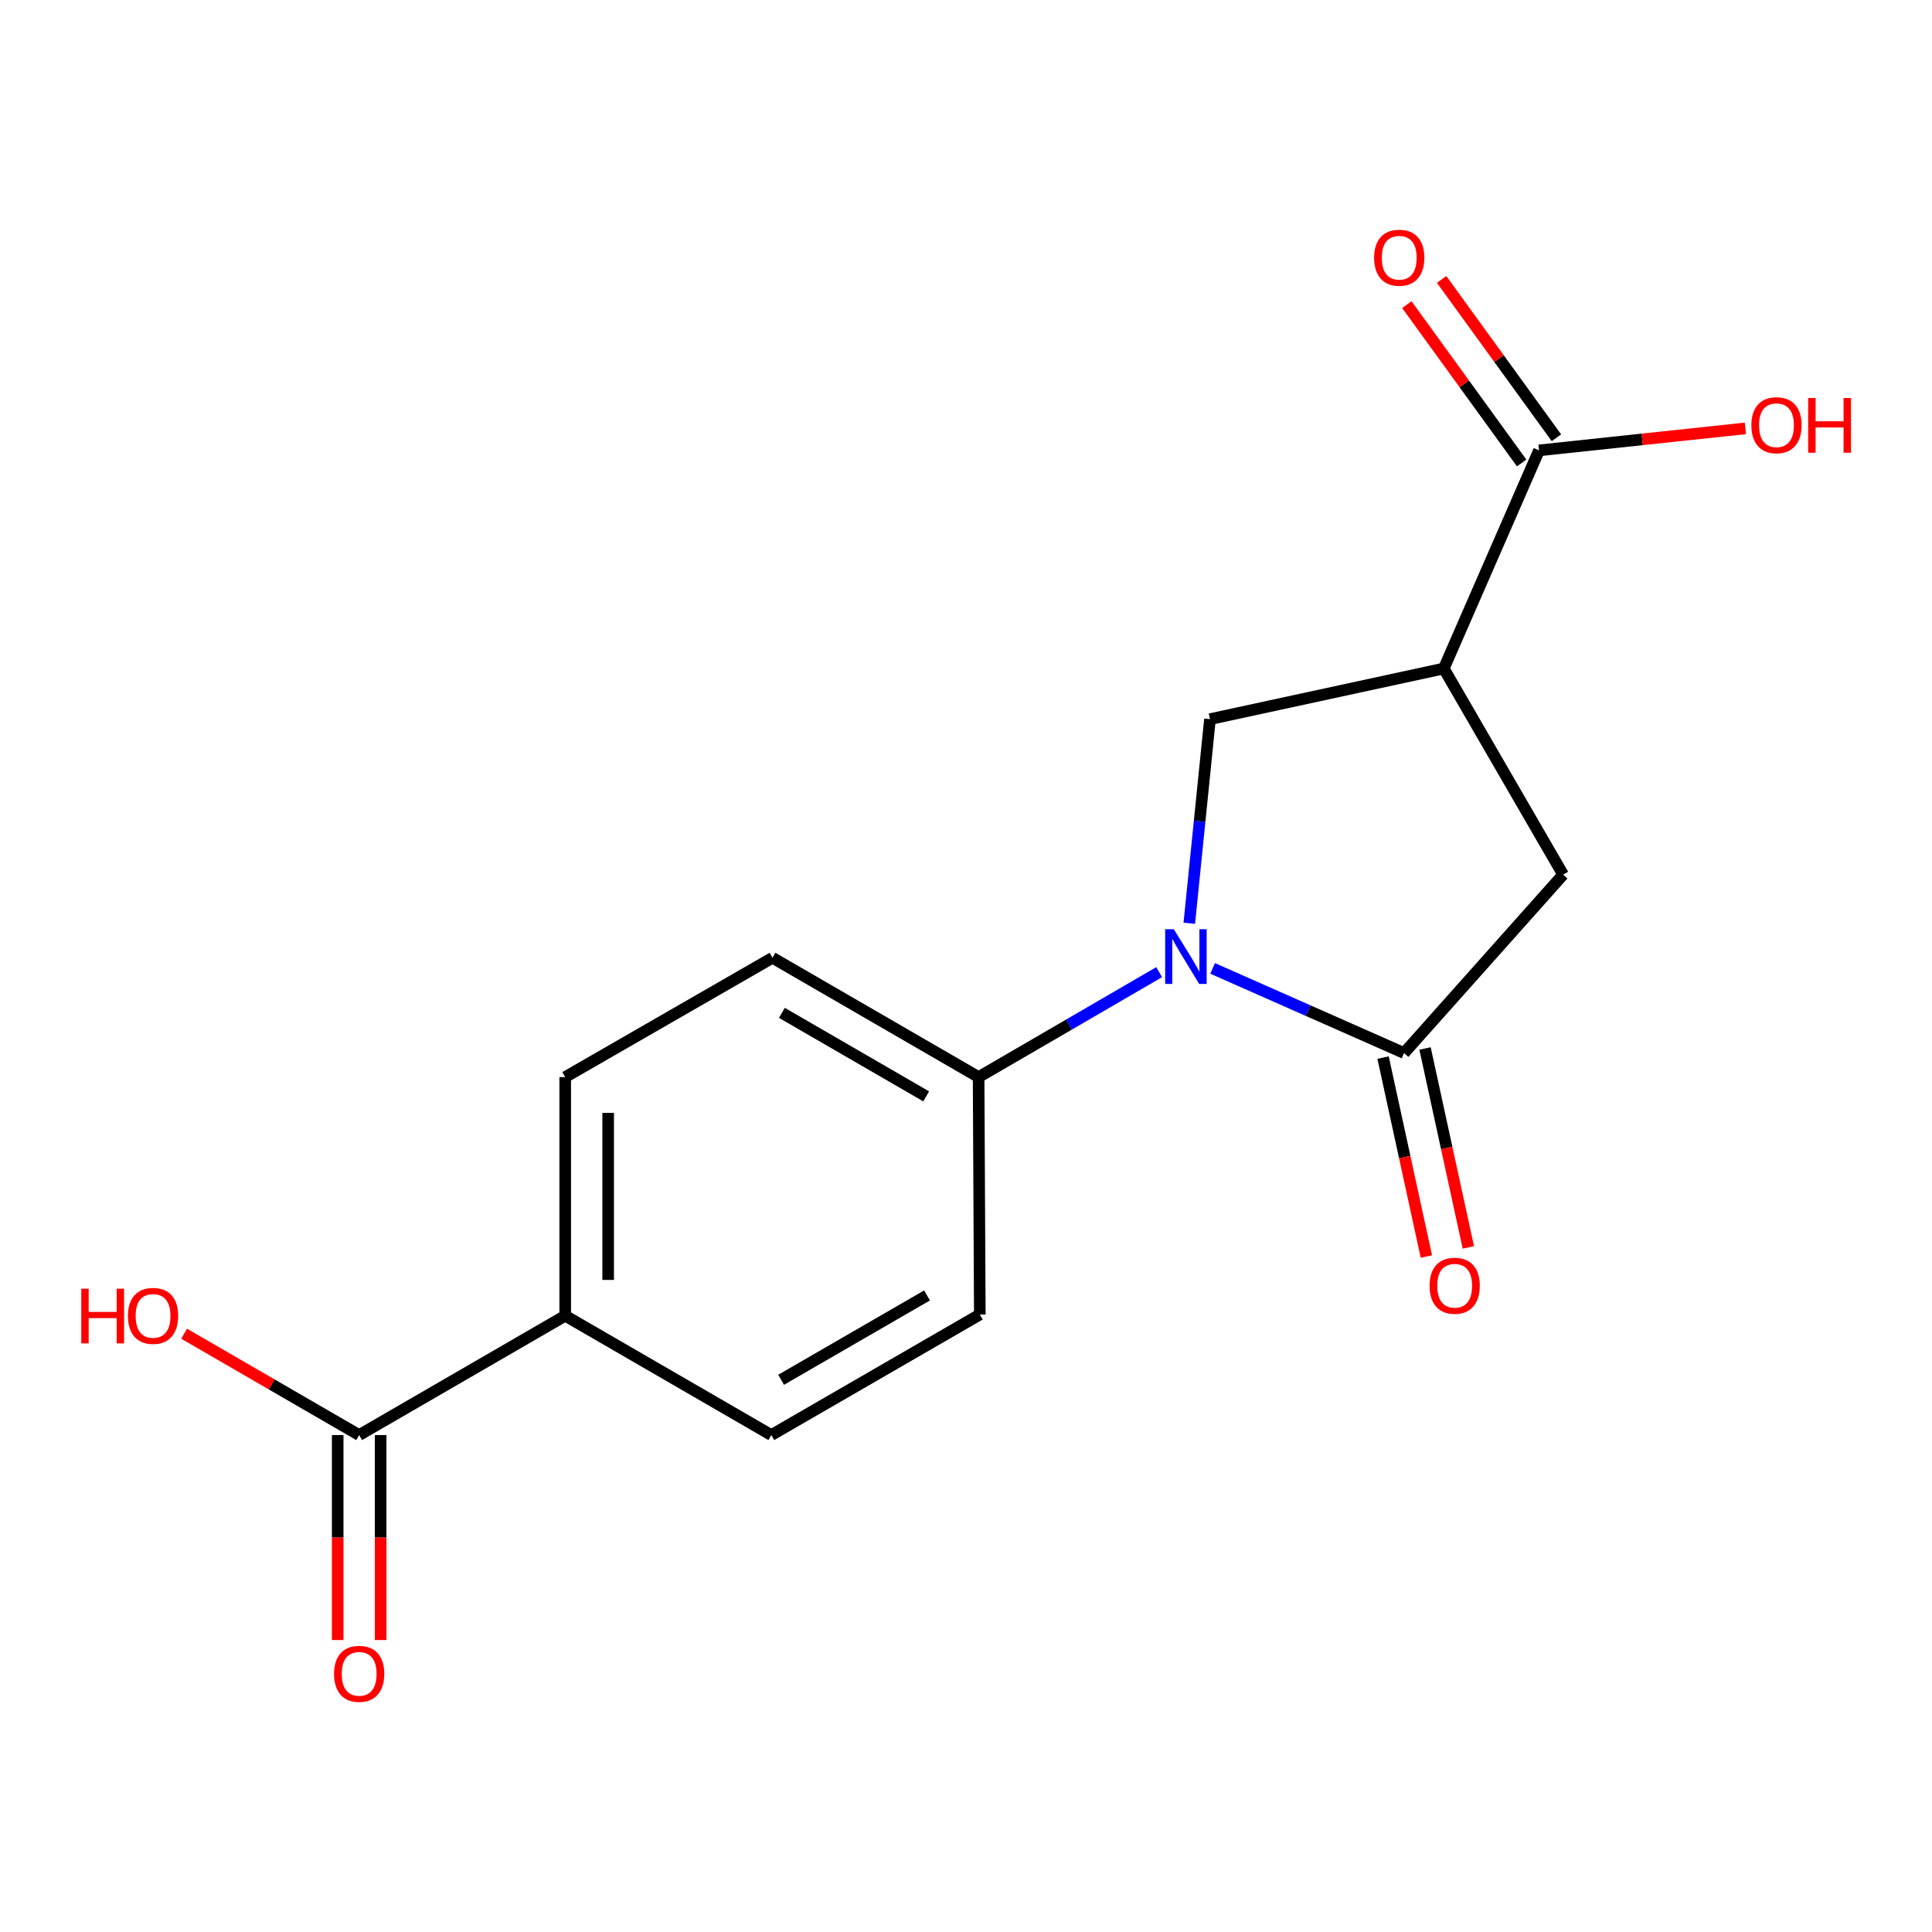 <?xml version='1.0' encoding='iso-8859-1'?>
<svg version='1.1' baseProfile='full'
              xmlns='http://www.w3.org/2000/svg'
                      xmlns:rdkit='http://www.rdkit.org/xml'
                      xmlns:xlink='http://www.w3.org/1999/xlink'
                  xml:space='preserve'
width='1000px' height='1000px' viewBox='0 0 1000 1000'>
<!-- END OF HEADER -->
<rect style='opacity:1.0;fill:#FFFFFF;stroke:none' width='1000' height='1000' x='0' y='0'> </rect>
<path class='bond-0' d='M 627.655,501.245 L 677.196,523.149' style='fill:none;fill-rule:evenodd;stroke:#0000FF;stroke-width:6px;stroke-linecap:butt;stroke-linejoin:miter;stroke-opacity:1' />
<path class='bond-0' d='M 677.196,523.149 L 726.738,545.053' style='fill:none;fill-rule:evenodd;stroke:#000000;stroke-width:6px;stroke-linecap:butt;stroke-linejoin:miter;stroke-opacity:1' />
<path class='bond-2' d='M 615.576,477.883 L 620.927,425.057' style='fill:none;fill-rule:evenodd;stroke:#0000FF;stroke-width:6px;stroke-linecap:butt;stroke-linejoin:miter;stroke-opacity:1' />
<path class='bond-2' d='M 620.927,425.057 L 626.278,372.231' style='fill:none;fill-rule:evenodd;stroke:#000000;stroke-width:6px;stroke-linecap:butt;stroke-linejoin:miter;stroke-opacity:1' />
<path class='bond-6' d='M 599.986,503.178 L 553.257,530.34' style='fill:none;fill-rule:evenodd;stroke:#0000FF;stroke-width:6px;stroke-linecap:butt;stroke-linejoin:miter;stroke-opacity:1' />
<path class='bond-6' d='M 553.257,530.34 L 506.527,557.502' style='fill:none;fill-rule:evenodd;stroke:#000000;stroke-width:6px;stroke-linecap:butt;stroke-linejoin:miter;stroke-opacity:1' />
<path class='bond-3' d='M 726.738,545.053 L 809.066,452.707' style='fill:none;fill-rule:evenodd;stroke:#000000;stroke-width:6px;stroke-linecap:butt;stroke-linejoin:miter;stroke-opacity:1' />
<path class='bond-8' d='M 715.877,547.417 L 727.086,598.902' style='fill:none;fill-rule:evenodd;stroke:#000000;stroke-width:6px;stroke-linecap:butt;stroke-linejoin:miter;stroke-opacity:1' />
<path class='bond-8' d='M 727.086,598.902 L 738.296,650.386' style='fill:none;fill-rule:evenodd;stroke:#FF0000;stroke-width:6px;stroke-linecap:butt;stroke-linejoin:miter;stroke-opacity:1' />
<path class='bond-8' d='M 737.599,542.688 L 748.808,594.172' style='fill:none;fill-rule:evenodd;stroke:#000000;stroke-width:6px;stroke-linecap:butt;stroke-linejoin:miter;stroke-opacity:1' />
<path class='bond-8' d='M 748.808,594.172 L 760.018,645.656' style='fill:none;fill-rule:evenodd;stroke:#FF0000;stroke-width:6px;stroke-linecap:butt;stroke-linejoin:miter;stroke-opacity:1' />
<path class='bond-1' d='M 747.301,346.023 L 626.278,372.231' style='fill:none;fill-rule:evenodd;stroke:#000000;stroke-width:6px;stroke-linecap:butt;stroke-linejoin:miter;stroke-opacity:1' />
<path class='bond-4' d='M 747.301,346.023 L 796.605,233.115' style='fill:none;fill-rule:evenodd;stroke:#000000;stroke-width:6px;stroke-linecap:butt;stroke-linejoin:miter;stroke-opacity:1' />
<path class='bond-17' d='M 747.301,346.023 L 809.066,452.707' style='fill:none;fill-rule:evenodd;stroke:#000000;stroke-width:6px;stroke-linecap:butt;stroke-linejoin:miter;stroke-opacity:1' />
<path class='bond-9' d='M 805.604,226.59 L 775.891,185.609' style='fill:none;fill-rule:evenodd;stroke:#000000;stroke-width:6px;stroke-linecap:butt;stroke-linejoin:miter;stroke-opacity:1' />
<path class='bond-9' d='M 775.891,185.609 L 746.178,144.627' style='fill:none;fill-rule:evenodd;stroke:#FF0000;stroke-width:6px;stroke-linecap:butt;stroke-linejoin:miter;stroke-opacity:1' />
<path class='bond-9' d='M 787.606,239.639 L 757.893,198.658' style='fill:none;fill-rule:evenodd;stroke:#000000;stroke-width:6px;stroke-linecap:butt;stroke-linejoin:miter;stroke-opacity:1' />
<path class='bond-9' d='M 757.893,198.658 L 728.18,157.676' style='fill:none;fill-rule:evenodd;stroke:#FF0000;stroke-width:6px;stroke-linecap:butt;stroke-linejoin:miter;stroke-opacity:1' />
<path class='bond-15' d='M 796.605,233.115 L 850.01,227.42' style='fill:none;fill-rule:evenodd;stroke:#000000;stroke-width:6px;stroke-linecap:butt;stroke-linejoin:miter;stroke-opacity:1' />
<path class='bond-15' d='M 850.01,227.42 L 903.415,221.726' style='fill:none;fill-rule:evenodd;stroke:#FF0000;stroke-width:6px;stroke-linecap:butt;stroke-linejoin:miter;stroke-opacity:1' />
<path class='bond-5' d='M 185.907,742.785 L 292.554,681.02' style='fill:none;fill-rule:evenodd;stroke:#000000;stroke-width:6px;stroke-linecap:butt;stroke-linejoin:miter;stroke-opacity:1' />
<path class='bond-10' d='M 174.791,742.785 L 174.791,795.834' style='fill:none;fill-rule:evenodd;stroke:#000000;stroke-width:6px;stroke-linecap:butt;stroke-linejoin:miter;stroke-opacity:1' />
<path class='bond-10' d='M 174.791,795.834 L 174.791,848.883' style='fill:none;fill-rule:evenodd;stroke:#FF0000;stroke-width:6px;stroke-linecap:butt;stroke-linejoin:miter;stroke-opacity:1' />
<path class='bond-10' d='M 197.022,742.785 L 197.022,795.834' style='fill:none;fill-rule:evenodd;stroke:#000000;stroke-width:6px;stroke-linecap:butt;stroke-linejoin:miter;stroke-opacity:1' />
<path class='bond-10' d='M 197.022,795.834 L 197.022,848.883' style='fill:none;fill-rule:evenodd;stroke:#FF0000;stroke-width:6px;stroke-linecap:butt;stroke-linejoin:miter;stroke-opacity:1' />
<path class='bond-16' d='M 185.907,742.785 L 140.606,716.558' style='fill:none;fill-rule:evenodd;stroke:#000000;stroke-width:6px;stroke-linecap:butt;stroke-linejoin:miter;stroke-opacity:1' />
<path class='bond-16' d='M 140.606,716.558 L 95.305,690.33' style='fill:none;fill-rule:evenodd;stroke:#FF0000;stroke-width:6px;stroke-linecap:butt;stroke-linejoin:miter;stroke-opacity:1' />
<path class='bond-11' d='M 506.527,557.502 L 507.145,680.402' style='fill:none;fill-rule:evenodd;stroke:#000000;stroke-width:6px;stroke-linecap:butt;stroke-linejoin:miter;stroke-opacity:1' />
<path class='bond-12' d='M 506.527,557.502 L 399.843,495.749' style='fill:none;fill-rule:evenodd;stroke:#000000;stroke-width:6px;stroke-linecap:butt;stroke-linejoin:miter;stroke-opacity:1' />
<path class='bond-12' d='M 479.388,567.479 L 404.709,524.252' style='fill:none;fill-rule:evenodd;stroke:#000000;stroke-width:6px;stroke-linecap:butt;stroke-linejoin:miter;stroke-opacity:1' />
<path class='bond-7' d='M 292.554,681.02 L 292.554,557.502' style='fill:none;fill-rule:evenodd;stroke:#000000;stroke-width:6px;stroke-linecap:butt;stroke-linejoin:miter;stroke-opacity:1' />
<path class='bond-7' d='M 314.785,662.492 L 314.785,576.03' style='fill:none;fill-rule:evenodd;stroke:#000000;stroke-width:6px;stroke-linecap:butt;stroke-linejoin:miter;stroke-opacity:1' />
<path class='bond-18' d='M 292.554,681.02 L 399.238,742.785' style='fill:none;fill-rule:evenodd;stroke:#000000;stroke-width:6px;stroke-linecap:butt;stroke-linejoin:miter;stroke-opacity:1' />
<path class='bond-14' d='M 507.145,680.402 L 399.238,742.785' style='fill:none;fill-rule:evenodd;stroke:#000000;stroke-width:6px;stroke-linecap:butt;stroke-linejoin:miter;stroke-opacity:1' />
<path class='bond-14' d='M 479.832,670.513 L 404.297,714.181' style='fill:none;fill-rule:evenodd;stroke:#000000;stroke-width:6px;stroke-linecap:butt;stroke-linejoin:miter;stroke-opacity:1' />
<path class='bond-13' d='M 399.843,495.749 L 292.554,557.502' style='fill:none;fill-rule:evenodd;stroke:#000000;stroke-width:6px;stroke-linecap:butt;stroke-linejoin:miter;stroke-opacity:1' />
<path  class='atom-0' d='M 607.569 480.972
L 616.849 495.972
Q 617.769 497.452, 619.249 500.132
Q 620.729 502.812, 620.809 502.972
L 620.809 480.972
L 624.569 480.972
L 624.569 509.292
L 620.689 509.292
L 610.729 492.892
Q 609.569 490.972, 608.329 488.772
Q 607.129 486.572, 606.769 485.892
L 606.769 509.292
L 603.089 509.292
L 603.089 480.972
L 607.569 480.972
' fill='#0000FF'/>
<path  class='atom-9' d='M 739.945 665.501
Q 739.945 658.701, 743.305 654.901
Q 746.665 651.101, 752.945 651.101
Q 759.225 651.101, 762.585 654.901
Q 765.945 658.701, 765.945 665.501
Q 765.945 672.381, 762.545 676.301
Q 759.145 680.181, 752.945 680.181
Q 746.705 680.181, 743.305 676.301
Q 739.945 672.421, 739.945 665.501
M 752.945 676.981
Q 757.265 676.981, 759.585 674.101
Q 761.945 671.181, 761.945 665.501
Q 761.945 659.941, 759.585 657.141
Q 757.265 654.301, 752.945 654.301
Q 748.625 654.301, 746.265 657.101
Q 743.945 659.901, 743.945 665.501
Q 743.945 671.221, 746.265 674.101
Q 748.625 676.981, 752.945 676.981
' fill='#FF0000'/>
<path  class='atom-10' d='M 711.243 133.39
Q 711.243 126.59, 714.603 122.79
Q 717.963 118.99, 724.243 118.99
Q 730.523 118.99, 733.883 122.79
Q 737.243 126.59, 737.243 133.39
Q 737.243 140.27, 733.843 144.19
Q 730.443 148.07, 724.243 148.07
Q 718.003 148.07, 714.603 144.19
Q 711.243 140.31, 711.243 133.39
M 724.243 144.87
Q 728.563 144.87, 730.883 141.99
Q 733.243 139.07, 733.243 133.39
Q 733.243 127.83, 730.883 125.03
Q 728.563 122.19, 724.243 122.19
Q 719.923 122.19, 717.563 124.99
Q 715.243 127.79, 715.243 133.39
Q 715.243 139.11, 717.563 141.99
Q 719.923 144.87, 724.243 144.87
' fill='#FF0000'/>
<path  class='atom-11' d='M 172.907 866.37
Q 172.907 859.57, 176.267 855.77
Q 179.627 851.97, 185.907 851.97
Q 192.187 851.97, 195.547 855.77
Q 198.907 859.57, 198.907 866.37
Q 198.907 873.25, 195.507 877.17
Q 192.107 881.05, 185.907 881.05
Q 179.667 881.05, 176.267 877.17
Q 172.907 873.29, 172.907 866.37
M 185.907 877.85
Q 190.227 877.85, 192.547 874.97
Q 194.907 872.05, 194.907 866.37
Q 194.907 860.81, 192.547 858.01
Q 190.227 855.17, 185.907 855.17
Q 181.587 855.17, 179.227 857.97
Q 176.907 860.77, 176.907 866.37
Q 176.907 872.09, 179.227 874.97
Q 181.587 877.85, 185.907 877.85
' fill='#FF0000'/>
<path  class='atom-16' d='M 906.505 220.091
Q 906.505 213.291, 909.865 209.491
Q 913.225 205.691, 919.505 205.691
Q 925.785 205.691, 929.145 209.491
Q 932.505 213.291, 932.505 220.091
Q 932.505 226.971, 929.105 230.891
Q 925.705 234.771, 919.505 234.771
Q 913.265 234.771, 909.865 230.891
Q 906.505 227.011, 906.505 220.091
M 919.505 231.571
Q 923.825 231.571, 926.145 228.691
Q 928.505 225.771, 928.505 220.091
Q 928.505 214.531, 926.145 211.731
Q 923.825 208.891, 919.505 208.891
Q 915.185 208.891, 912.825 211.691
Q 910.505 214.491, 910.505 220.091
Q 910.505 225.811, 912.825 228.691
Q 915.185 231.571, 919.505 231.571
' fill='#FF0000'/>
<path  class='atom-16' d='M 935.905 206.011
L 939.745 206.011
L 939.745 218.051
L 954.225 218.051
L 954.225 206.011
L 958.065 206.011
L 958.065 234.331
L 954.225 234.331
L 954.225 221.251
L 939.745 221.251
L 939.745 234.331
L 935.905 234.331
L 935.905 206.011
' fill='#FF0000'/>
<path  class='atom-17' d='M 42.063 667.02
L 45.903 667.02
L 45.903 679.06
L 60.383 679.06
L 60.383 667.02
L 64.223 667.02
L 64.223 695.34
L 60.383 695.34
L 60.383 682.26
L 45.903 682.26
L 45.903 695.34
L 42.063 695.34
L 42.063 667.02
' fill='#FF0000'/>
<path  class='atom-17' d='M 66.223 681.1
Q 66.223 674.3, 69.583 670.5
Q 72.943 666.7, 79.223 666.7
Q 85.503 666.7, 88.863 670.5
Q 92.223 674.3, 92.223 681.1
Q 92.223 687.98, 88.823 691.9
Q 85.423 695.78, 79.223 695.78
Q 72.983 695.78, 69.583 691.9
Q 66.223 688.02, 66.223 681.1
M 79.223 692.58
Q 83.543 692.58, 85.863 689.7
Q 88.223 686.78, 88.223 681.1
Q 88.223 675.54, 85.863 672.74
Q 83.543 669.9, 79.223 669.9
Q 74.903 669.9, 72.543 672.7
Q 70.223 675.5, 70.223 681.1
Q 70.223 686.82, 72.543 689.7
Q 74.903 692.58, 79.223 692.58
' fill='#FF0000'/>
</svg>
